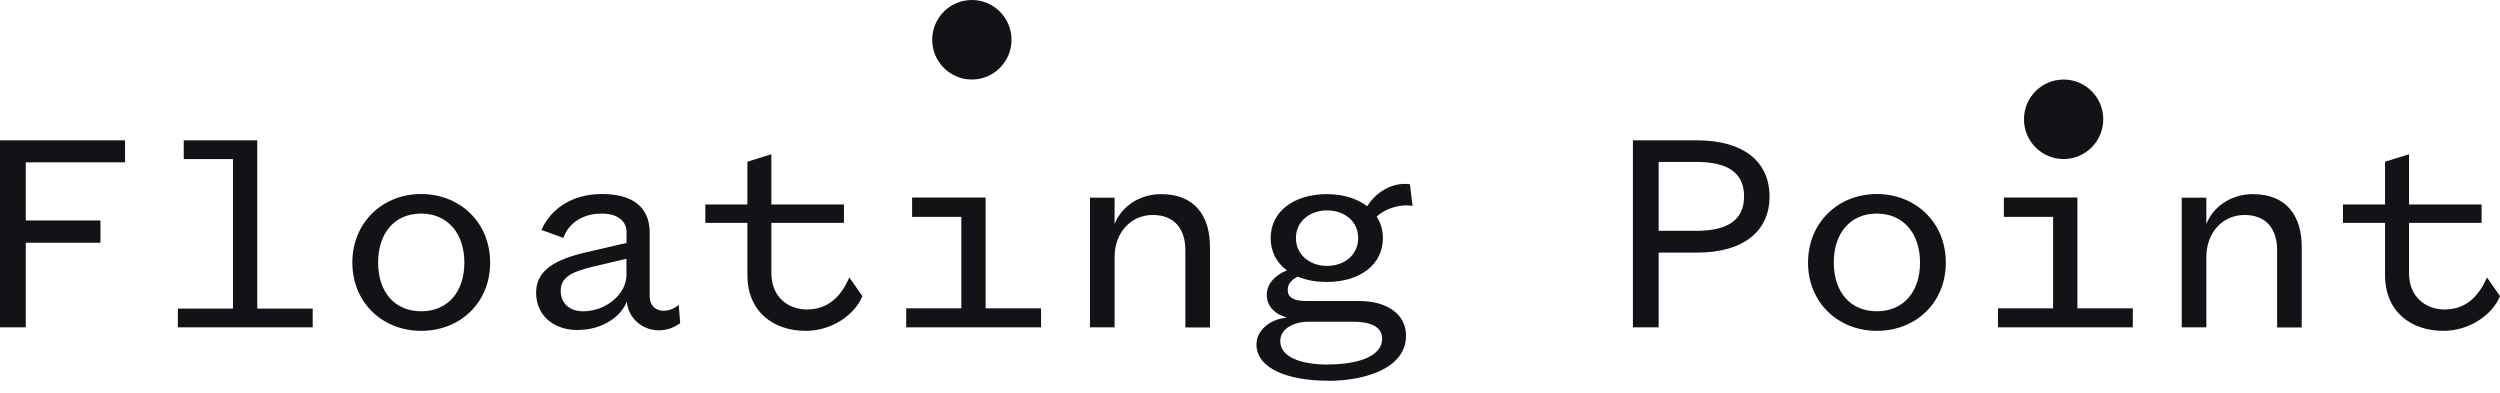 <svg width="197" height="31" viewBox="0 0 197 31" fill="none" xmlns="http://www.w3.org/2000/svg">
<g clip-path="url(#clip0_99_928)">
<path d="M0 25.795V11.059H9.855V12.793H2.031V17.375H7.915V19.126H2.031V25.795H0ZM14.015 25.795V24.32H18.358V12.533H14.479V11.059H20.273V24.32H24.64V25.795H14.015ZM33.186 26.071C30.152 26.071 27.765 23.851 27.765 20.693C27.765 17.534 30.144 15.289 33.186 15.289C36.227 15.289 38.623 17.509 38.623 20.693C38.623 23.876 36.244 26.071 33.186 26.071ZM33.186 24.529C35.291 24.529 36.592 22.988 36.592 20.693C36.592 18.397 35.282 16.831 33.186 16.831C31.089 16.831 29.796 18.372 29.796 20.693C29.796 23.013 31.105 24.529 33.186 24.529ZM42.667 18.121C43.372 16.504 45.029 15.289 47.433 15.289C49.837 15.289 51.196 16.294 51.196 18.355V23.34C51.196 24.161 51.759 24.488 52.29 24.488C52.712 24.488 53.177 24.303 53.483 24.018L53.599 25.468C53.036 25.861 52.505 26.029 51.917 26.029C50.566 26.029 49.488 25.024 49.397 23.759C48.883 25.049 47.367 26.004 45.494 26.004C43.62 26.004 42.245 24.856 42.245 23.055C42.245 21.254 43.852 20.408 46.239 19.872L49.372 19.143V18.28C49.372 17.576 48.858 16.831 47.392 16.831C45.784 16.831 44.731 17.719 44.4 18.749L42.676 18.121H42.667ZM49.364 20.391L46.704 21.019C45.162 21.396 44.184 21.79 44.184 22.913C44.184 23.826 44.789 24.529 45.958 24.529C47.756 24.529 49.364 23.172 49.364 21.673V20.383V20.391ZM58.895 16.11V12.743L60.785 12.156V16.11H66.504V17.56H60.785V21.514C60.785 23.458 62.161 24.387 63.586 24.387C65.103 24.387 66.205 23.541 66.927 21.858L67.954 23.332C67.374 24.781 65.576 26.071 63.495 26.071C60.951 26.071 58.895 24.572 58.895 21.673V17.56H55.58V16.11H58.895ZM71.41 25.795V24.295H75.753V17.091H71.874V15.566H77.668V24.295H82.035V25.795H71.41ZM87.829 25.795H85.89V15.574H87.829V17.66C88.318 16.37 89.694 15.298 91.492 15.298C94.203 15.298 95.346 17.074 95.346 19.462V25.803H93.407V19.721C93.407 18.012 92.52 16.94 90.838 16.94C89.155 16.94 87.829 18.272 87.829 20.282V25.803V25.795ZM104.637 30C101.629 30 99.01 29.112 99.01 27.127C99.01 26.055 100.037 25.158 101.413 25.024C100.386 24.739 99.822 24.086 99.822 23.223C99.822 22.36 100.477 21.681 101.413 21.304C100.593 20.718 100.129 19.83 100.129 18.758C100.129 16.655 101.977 15.298 104.563 15.298C105.847 15.298 106.941 15.649 107.737 16.253C108.317 15.298 109.585 14.309 111.102 14.519L111.309 16.228C110.348 16.043 109.088 16.462 108.483 17.074C108.806 17.568 108.972 18.129 108.972 18.758C108.972 20.886 107.124 22.218 104.555 22.218C103.693 22.218 102.922 22.075 102.267 21.799C101.844 22.008 101.471 22.31 101.471 22.854C101.471 23.399 101.894 23.717 102.897 23.717H107.058C109.395 23.717 110.795 24.815 110.795 26.457C110.795 29.003 107.621 30.009 104.629 30.009L104.637 30ZM104.637 28.718C107 28.718 108.914 28.09 108.914 26.683C108.914 25.703 107.911 25.351 106.627 25.351H103.121C101.977 25.351 100.883 25.887 100.883 26.875C100.883 28.166 102.565 28.727 104.646 28.727L104.637 28.718ZM104.571 16.579C103.22 16.579 102.118 17.442 102.118 18.758C102.118 20.073 103.212 20.953 104.571 20.953C105.93 20.953 107.024 20.09 107.024 18.758C107.024 17.426 105.93 16.579 104.571 16.579ZM130.703 19.897V25.795H128.673V11.059H133.72C137.367 11.059 139.439 12.717 139.439 15.482C139.439 18.247 137.359 19.905 133.72 19.905H130.712L130.703 19.897ZM133.671 18.188C136.19 18.188 137.433 17.3 137.433 15.474C137.433 13.647 136.198 12.759 133.671 12.759H130.703V18.188H133.671ZM147.893 26.071C144.86 26.071 142.473 23.851 142.473 20.693C142.473 17.534 144.851 15.289 147.893 15.289C150.935 15.289 153.33 17.509 153.33 20.693C153.33 23.876 150.951 26.071 147.893 26.071ZM147.893 24.529C149.998 24.529 151.299 22.988 151.299 20.693C151.299 18.397 149.99 16.831 147.893 16.831C145.796 16.831 144.503 18.372 144.503 20.693C144.503 23.013 145.813 24.529 147.893 24.529ZM157.441 25.795V24.295H161.784V17.091H157.905V15.566H163.698V24.295H168.066V25.795H157.441ZM173.86 25.795H171.92V15.574H173.86V17.66C174.349 16.37 175.725 15.298 177.523 15.298C180.233 15.298 181.377 17.074 181.377 19.462V25.803H179.438V19.721C179.438 18.012 178.551 16.94 176.868 16.94C175.186 16.94 173.86 18.272 173.86 20.282V25.803V25.795ZM187.941 16.11V12.743L189.831 12.156V16.11H195.55V17.56H189.831V21.514C189.831 23.458 191.207 24.387 192.632 24.387C194.149 24.387 195.251 23.541 195.972 21.858L197 23.332C196.42 24.781 194.621 26.071 192.541 26.071C189.997 26.071 187.941 24.572 187.941 21.673V17.56H184.626V16.11H187.941ZM162.612 12.533C164.338 12.533 165.737 11.13 165.737 9.4C165.737 7.669 164.338 6.267 162.612 6.267C160.887 6.267 159.488 7.669 159.488 9.4C159.488 11.13 160.887 12.533 162.612 12.533ZM76.582 6.266C78.308 6.266 79.707 4.864 79.707 3.133C79.707 1.403 78.308 0 76.582 0C74.856 0 73.457 1.403 73.457 3.133C73.457 4.864 74.856 6.266 76.582 6.266Z" fill="#121217"/>
</g>
<defs>
<clipPath id="clip0_99_928">
<rect width="197" height="31" fill="white"/>
</clipPath>
</defs>
</svg>
